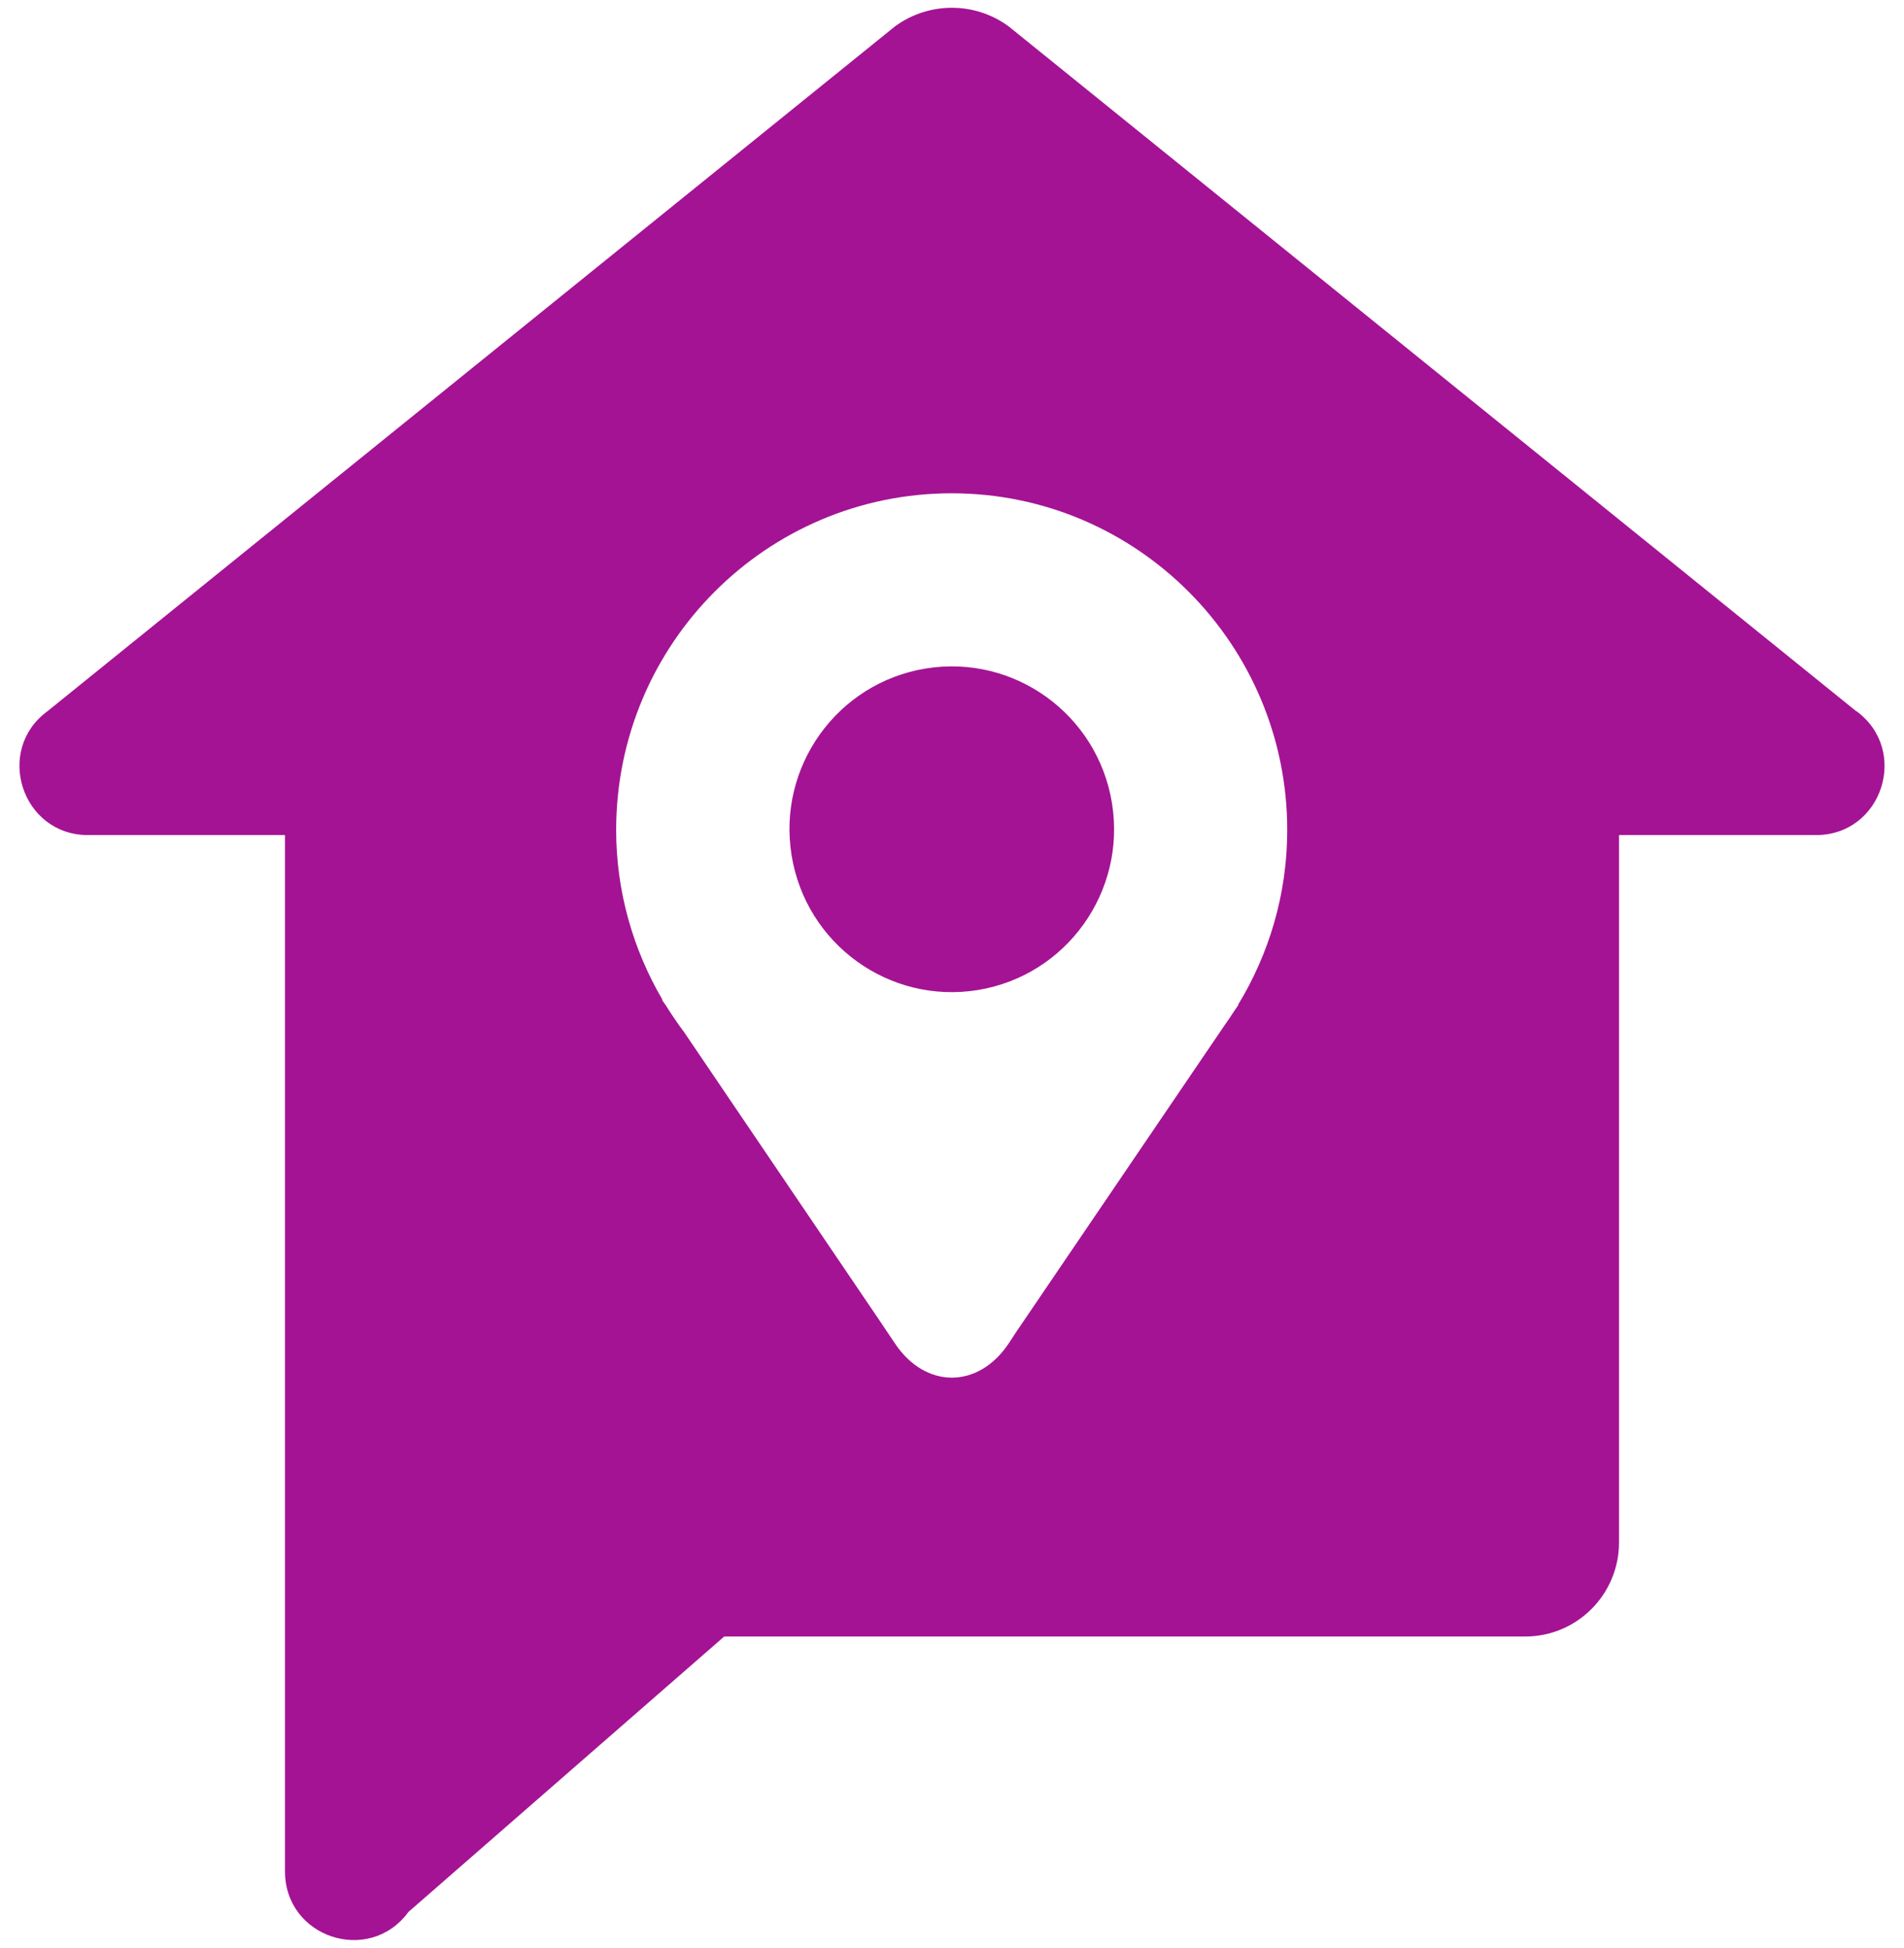 <svg xmlns="http://www.w3.org/2000/svg" width="44" height="45" viewBox="0 0 44 45" fill="none">
  <path
    d="M42.895 16.43L23.31 0.61C22.529 0.036 21.464 0.036 20.682 0.61L1.098 16.43C-0.133 17.331 0.504 19.292 2.032 19.292H6.586V40.545C6.586 40.545 6.586 40.516 6.586 40.494V43.233C6.586 44.765 8.534 45.404 9.439 44.17L16.736 37.807H35.249C36.444 37.807 37.414 36.833 37.414 35.635V19.292H41.968C43.495 19.292 44.133 17.338 42.902 16.43H42.895ZM28.625 23.207L28.53 23.345C28.451 23.468 28.371 23.585 28.284 23.708L23.491 30.761L23.31 31.037C22.608 32.09 21.385 32.09 20.682 31.037L20.306 30.478L15.81 23.846C15.658 23.643 15.52 23.439 15.383 23.221L15.296 23.098H15.31C14.637 21.95 14.239 20.607 14.239 19.176C14.239 14.876 17.714 11.396 21.993 11.396C26.272 11.396 29.747 14.883 29.747 19.176C29.747 20.657 29.327 22.038 28.61 23.214H28.617L28.625 23.207Z"
    fill="#A41394"
  />
  <path
    d="M22.596 22.872C24.64 22.539 26.029 20.606 25.697 18.555C25.365 16.504 23.438 15.111 21.394 15.444C19.349 15.777 17.961 17.709 18.293 19.76C18.625 21.812 20.551 23.204 22.596 22.872Z"
    fill="#A41394"
  />
</svg>